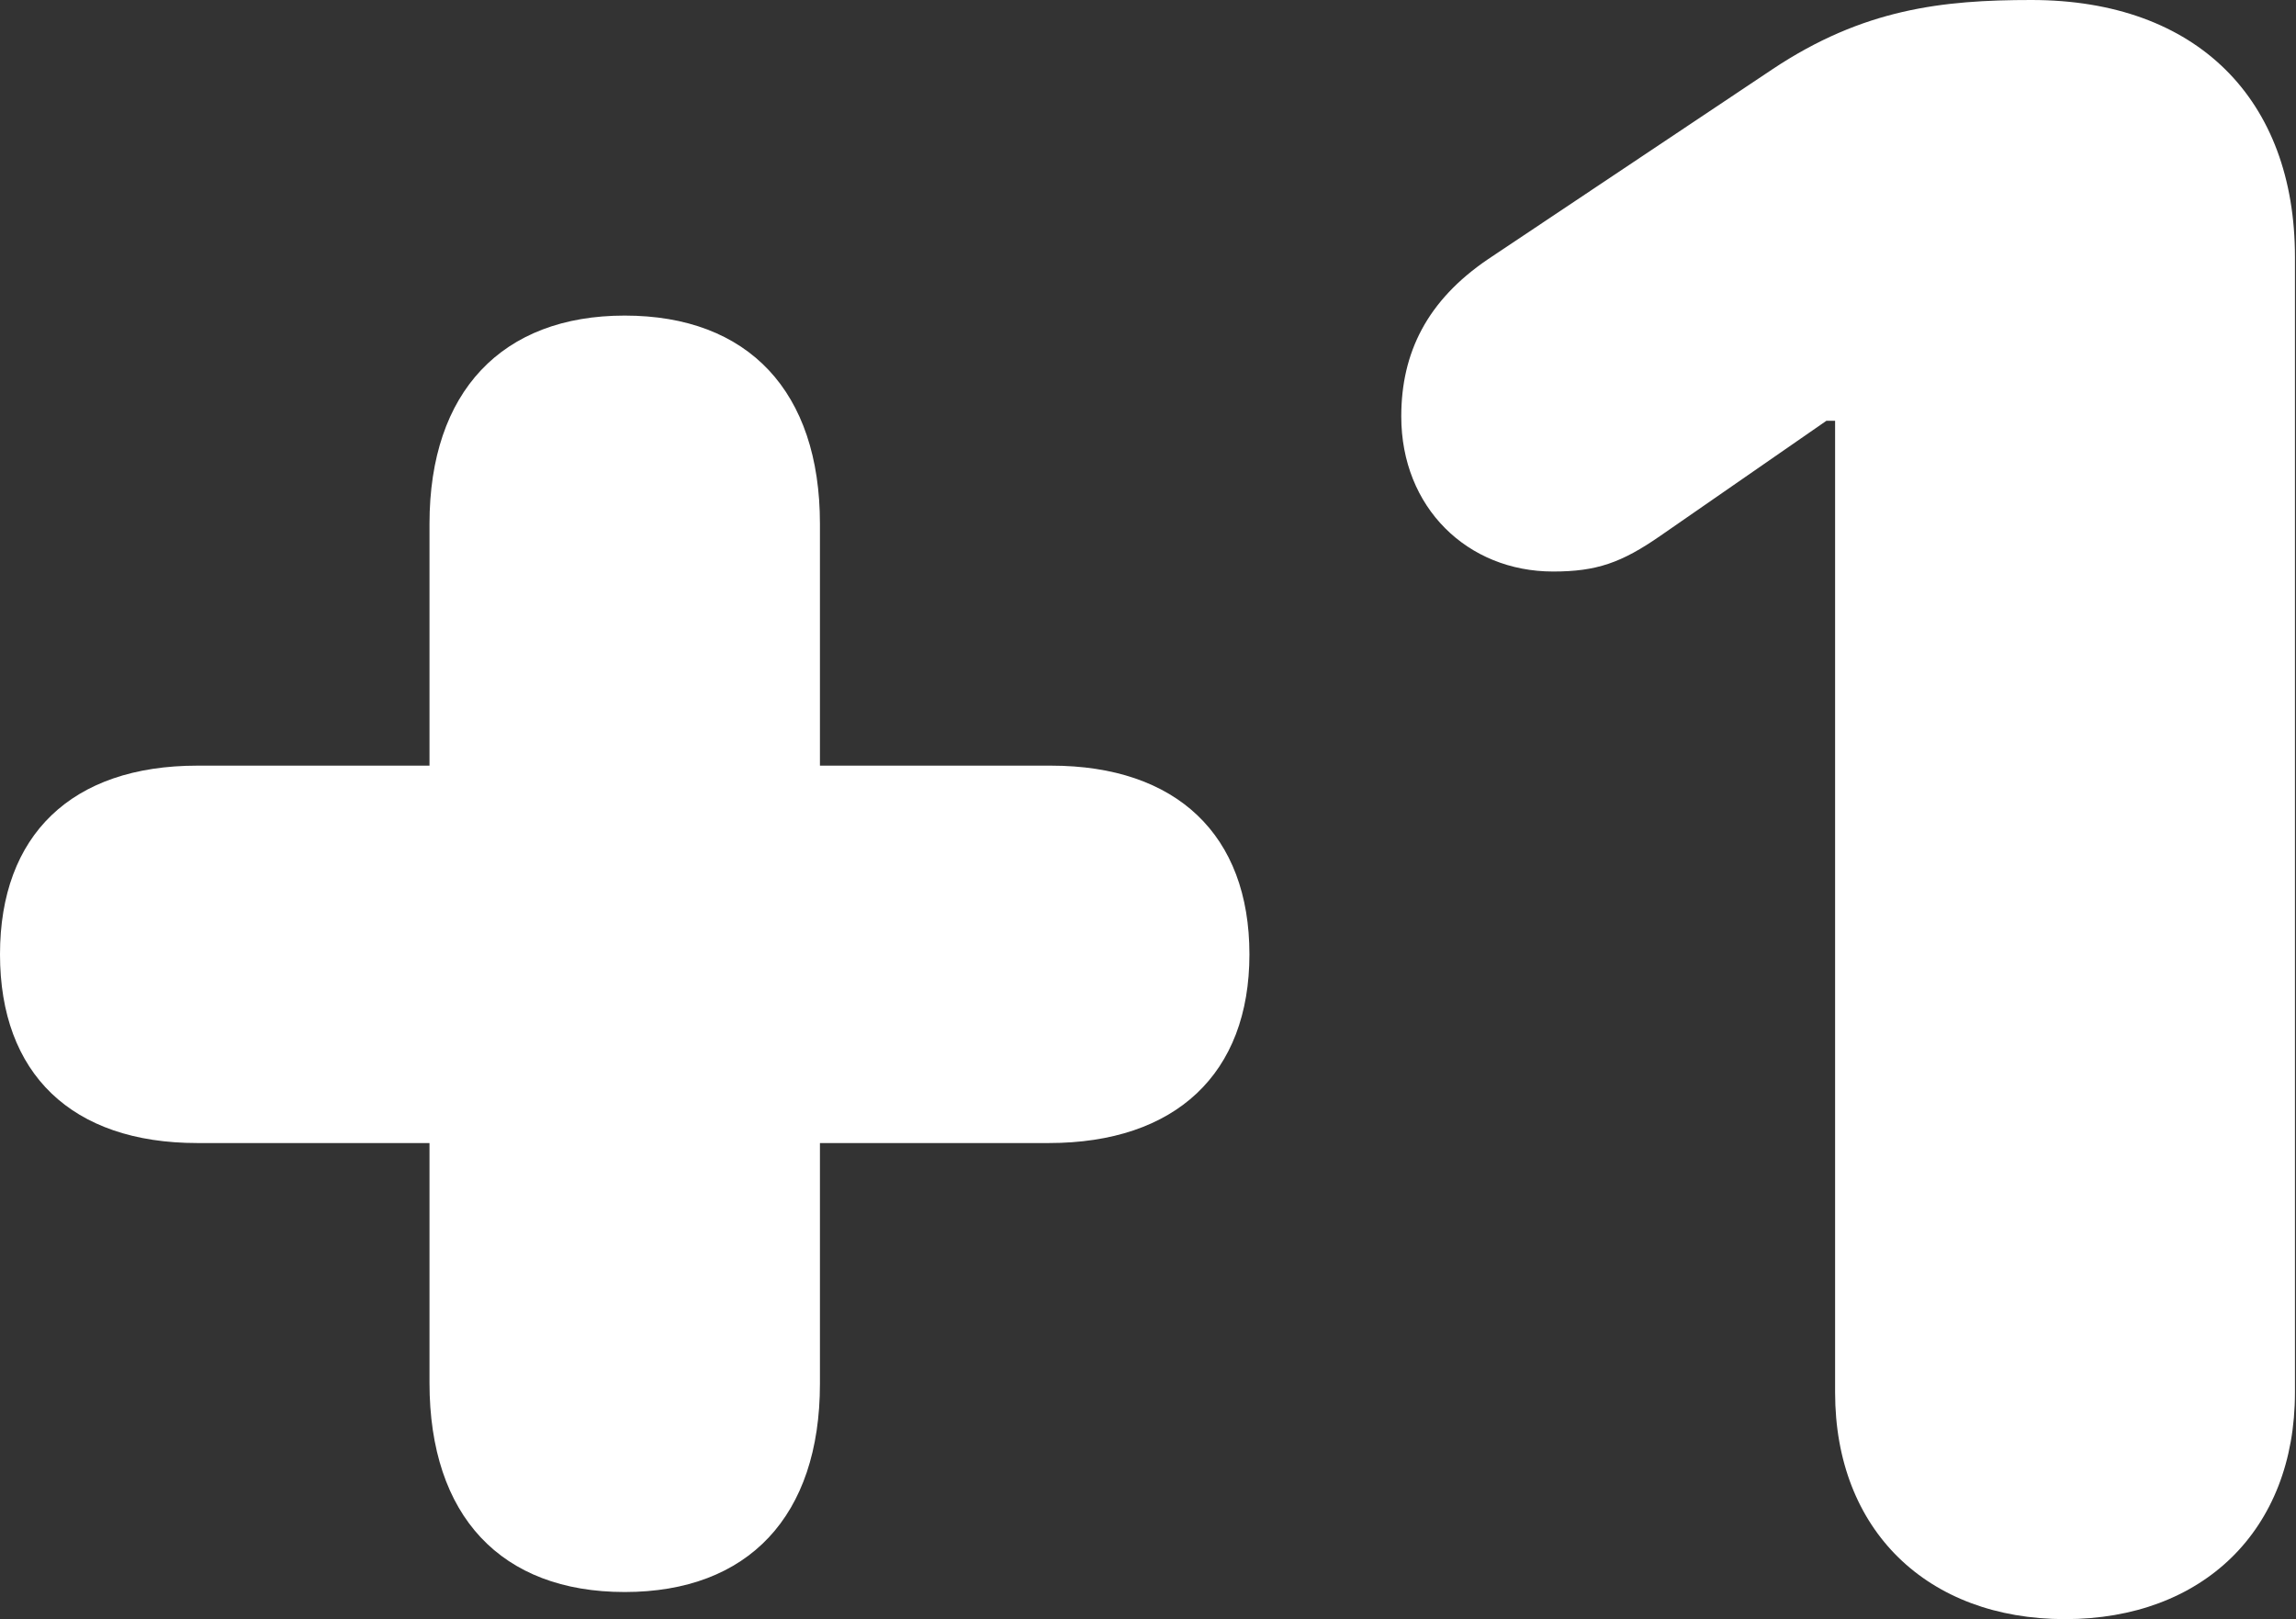 <svg width="587" height="414" viewBox="0 0 587 414" fill="none" xmlns="http://www.w3.org/2000/svg">
<rect x="0" y="0" width="587" height="414" fill="#333333" stroke="none"/>
<path d="M527.949 413.986C492.734 413.986 469.165 391.248 469.165 356.033V107.586H466.947L424.522 136.978C414.54 143.911 408.163 146.129 397.071 146.129C375.166 146.129 358.251 129.769 358.251 106.477C358.251 90.117 364.906 76.808 380.434 66.271L453.083 17.746C476.374 2.218 496.616 0 519.354 0C561.778 0 586.734 25.51 586.734 65.716V356.033C586.734 391.248 563.164 413.986 527.949 413.986Z" fill="white"/>
<path d="M159.716 407.053C128.105 407.053 109.805 387.643 109.805 353.538V292.258H50.466C18.301 292.258 -3.05176e-05 274.511 -3.05176e-05 244.01C-3.05176e-05 213.509 18.301 195.763 50.466 195.763H109.805V133.928C109.805 100.1 128.383 80.69 159.716 80.69C191.326 80.69 209.627 100.1 209.627 133.928V195.763H268.688C300.853 195.763 319.432 213.509 319.432 244.01C319.432 274.511 300.576 292.258 268.134 292.258H209.627V353.815C209.627 387.643 191.326 407.053 159.716 407.053Z" fill="white"/>
</svg>
